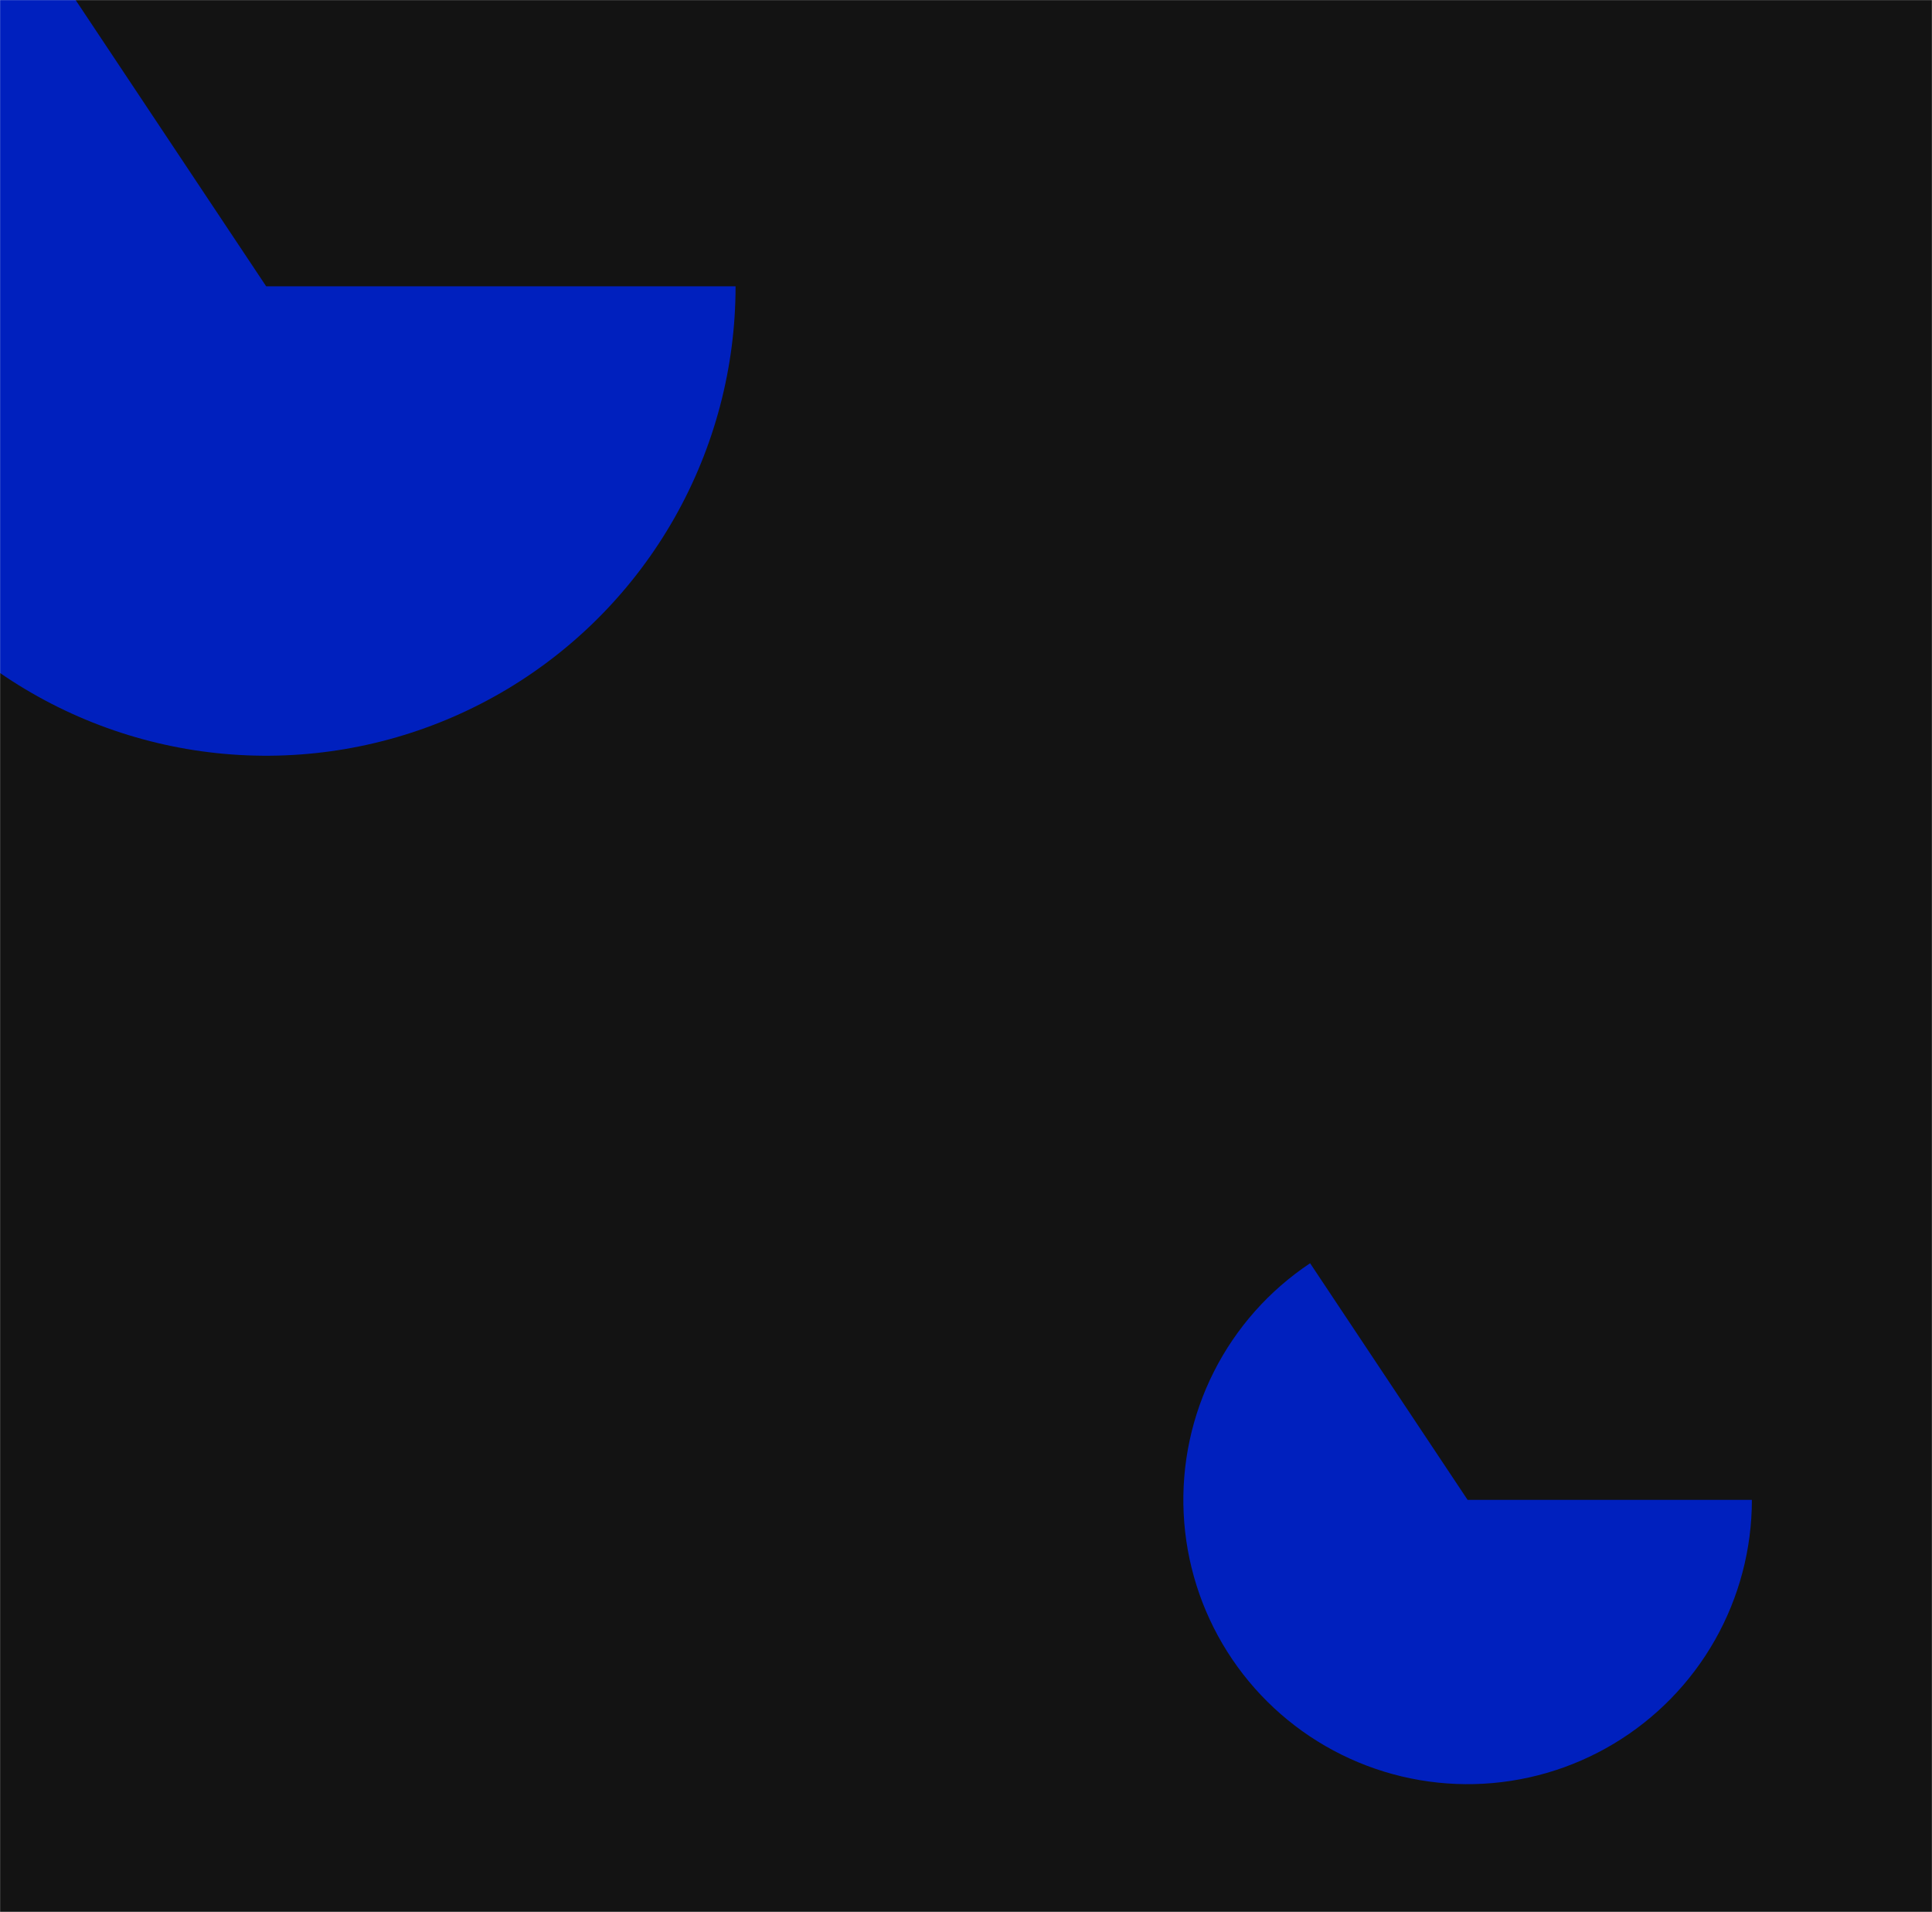 <svg width="1920" height="1900" viewBox="0 0 1920 1900" fill="none" xmlns="http://www.w3.org/2000/svg">
<mask id="mask0_105_24" style="mask-type:alpha" maskUnits="userSpaceOnUse" x="0" y="0" width="1920" height="1900">
<rect width="1920" height="1900" fill="#1E1E1E"/>
</mask>
<g mask="url(#mask0_105_24)">
<rect width="1920" height="1900" fill="#131313"/>
<g filter="url(#filter0_f_105_24)">
<path d="M731 284.5C731 365.129 710.102 444.382 670.344 514.528C630.586 584.673 573.327 643.317 504.15 684.738C434.973 726.158 356.242 748.942 275.636 750.867C195.029 752.792 115.3 733.791 44.225 695.719C-26.849 657.647 -86.843 601.804 -129.903 533.636C-172.963 465.467 -197.62 387.302 -201.468 306.765C-205.317 226.227 -188.225 146.068 -151.86 74.104C-115.496 2.141 -61.1 -59.168 6.021 -103.844L264.5 284.5H731Z" fill="#0020BE"/>
</g>
<g filter="url(#filter1_f_105_24)">
<path d="M1741 1490.5C1741 1539.33 1728.34 1587.32 1704.27 1629.8C1680.19 1672.28 1645.52 1707.79 1603.63 1732.87C1561.73 1757.96 1514.06 1771.75 1465.24 1772.92C1416.43 1774.09 1368.15 1762.58 1325.11 1739.52C1282.07 1716.47 1245.74 1682.65 1219.66 1641.37C1193.58 1600.09 1178.65 1552.75 1176.32 1503.98C1173.99 1455.21 1184.34 1406.67 1206.36 1363.09C1228.38 1319.51 1261.33 1282.38 1301.97 1255.33L1458.5 1490.5H1741Z" fill="#0020BE"/>
</g>
</g>
<defs>
<filter id="filter0_f_105_24" x="-1280.4" y="-1182.24" width="3089.8" height="3011.64" filterUnits="userSpaceOnUse" color-interpolation-filters="sRGB">
<feFlood flood-opacity="0" result="BackgroundImageFix"/>
<feBlend mode="normal" in="SourceGraphic" in2="BackgroundImageFix" result="shape"/>
<feGaussianBlur stdDeviation="539.2" result="effect1_foregroundBlur_105_24"/>
</filter>
<filter id="filter1_f_105_24" x="97.6" y="176.929" width="2721.8" height="2674.47" filterUnits="userSpaceOnUse" color-interpolation-filters="sRGB">
<feFlood flood-opacity="0" result="BackgroundImageFix"/>
<feBlend mode="normal" in="SourceGraphic" in2="BackgroundImageFix" result="shape"/>
<feGaussianBlur stdDeviation="539.2" result="effect1_foregroundBlur_105_24"/>
</filter>
</defs>
</svg>
